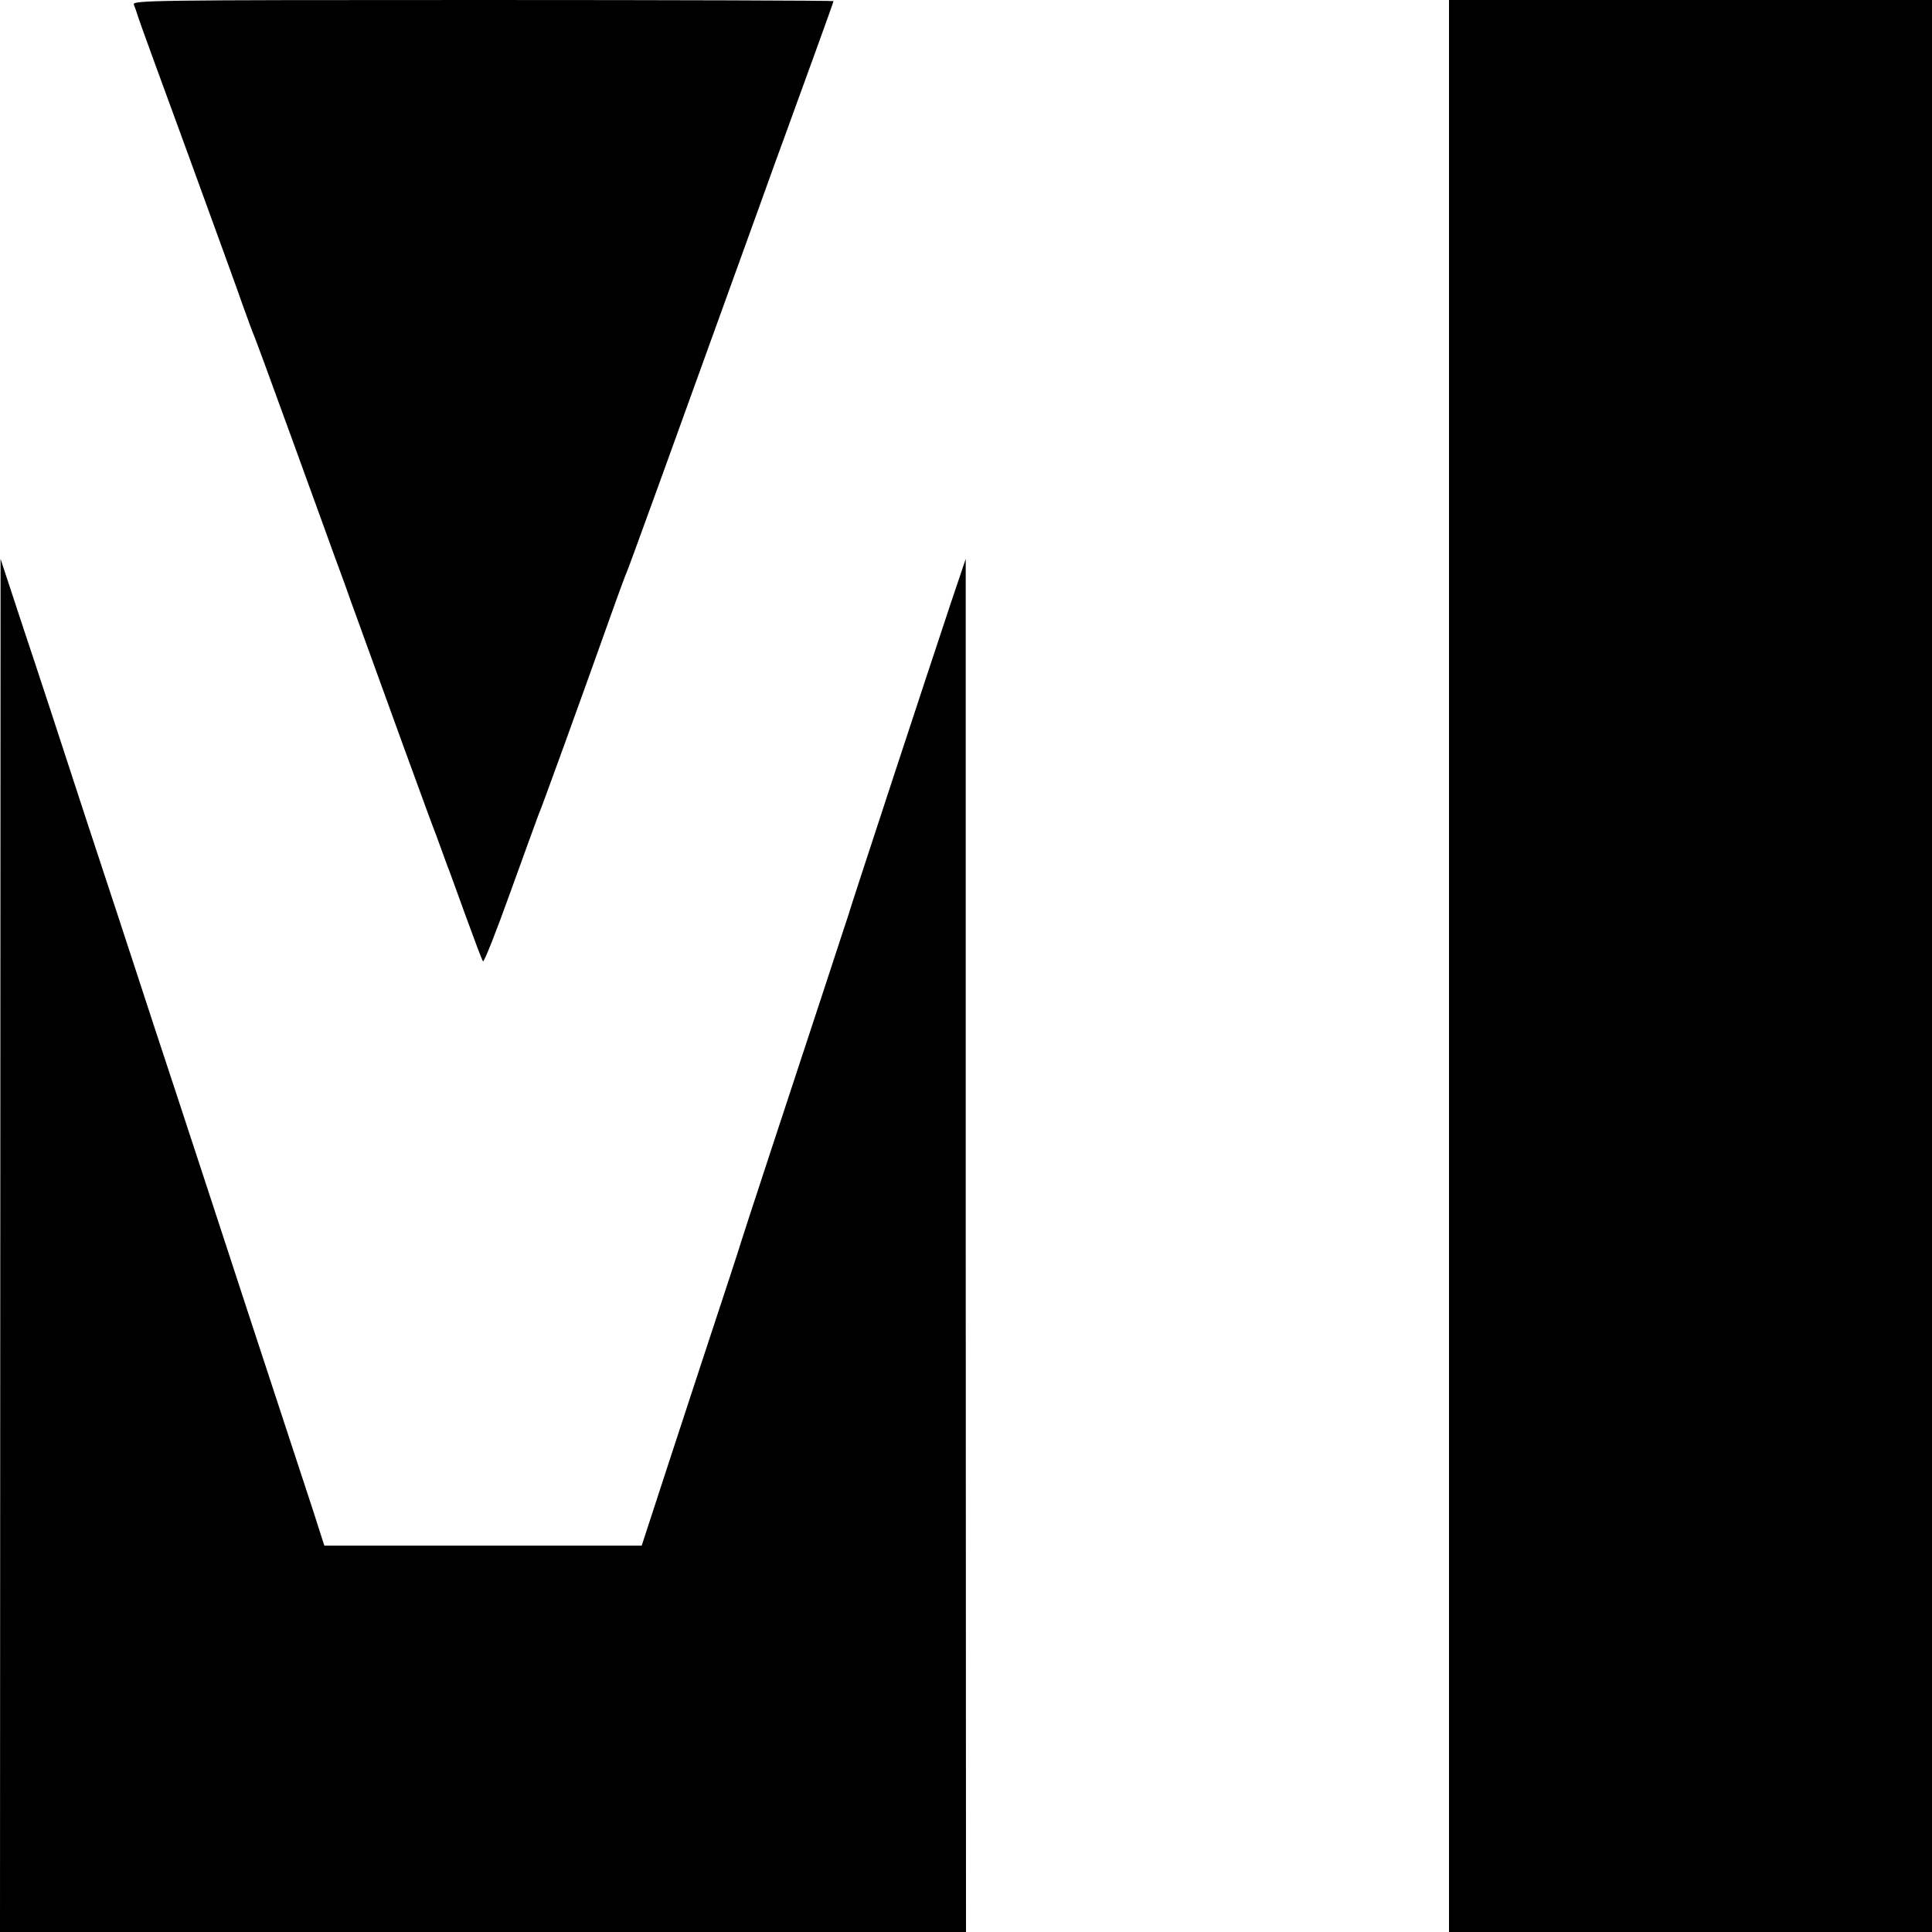 <?xml version="1.0" standalone="no"?>
<!DOCTYPE svg PUBLIC "-//W3C//DTD SVG 20010904//EN"
 "http://www.w3.org/TR/2001/REC-SVG-20010904/DTD/svg10.dtd">
<svg version="1.0" xmlns="http://www.w3.org/2000/svg"
 width="700pt" height="700pt" viewBox="0 0 700 700"
 preserveAspectRatio="xMidYMid meet">
<g transform="translate(0,700) scale(0.1,-0.1)"
fill="#000000" stroke="none">
<path d="M485 6983 c4 -10 11 -29 15 -43 4 -14 85 -236 180 -495 94 -258 185
-508 201 -555 17 -47 34 -94 39 -105 5 -11 66 -177 136 -370 70 -192 140 -386
156 -430 16 -44 43 -116 58 -160 16 -44 42 -116 58 -160 16 -44 77 -213 136
-375 59 -162 111 -304 116 -315 4 -11 13 -36 20 -55 7 -19 16 -44 20 -55 5
-11 34 -92 66 -180 32 -88 60 -163 64 -168 4 -4 48 108 99 250 51 142 97 267
101 278 10 21 162 441 279 770 18 50 36 99 41 110 8 17 185 506 477 1315 46
129 94 260 105 290 71 195 168 462 168 466 0 2 -572 4 -1271 4 -1207 0 -1271
-1 -1264 -17z"/>
<path d="M5250 3500 l0 -3500 875 0 875 0 0 3500 0 3500 -875 0 -875 0 0
-3500z"/>
<path d="M1 2488 l-1 -2488 1750 0 1750 0 -1 2488 0 2487 -54 -160 c-77 -231
-369 -1118 -371 -1130 -2 -5 -41 -125 -87 -265 -120 -364 -301 -914 -302 -920
0 -3 -67 -207 -149 -455 -81 -247 -162 -494 -179 -547 l-32 -98 -575 0 -575 0
-41 128 c-23 70 -124 377 -224 682 -100 305 -222 679 -272 830 -50 151 -112
340 -138 420 -26 80 -111 339 -189 575 -77 237 -178 545 -225 685 l-84 255 -1
-2487z"/>
</g>
</svg>
